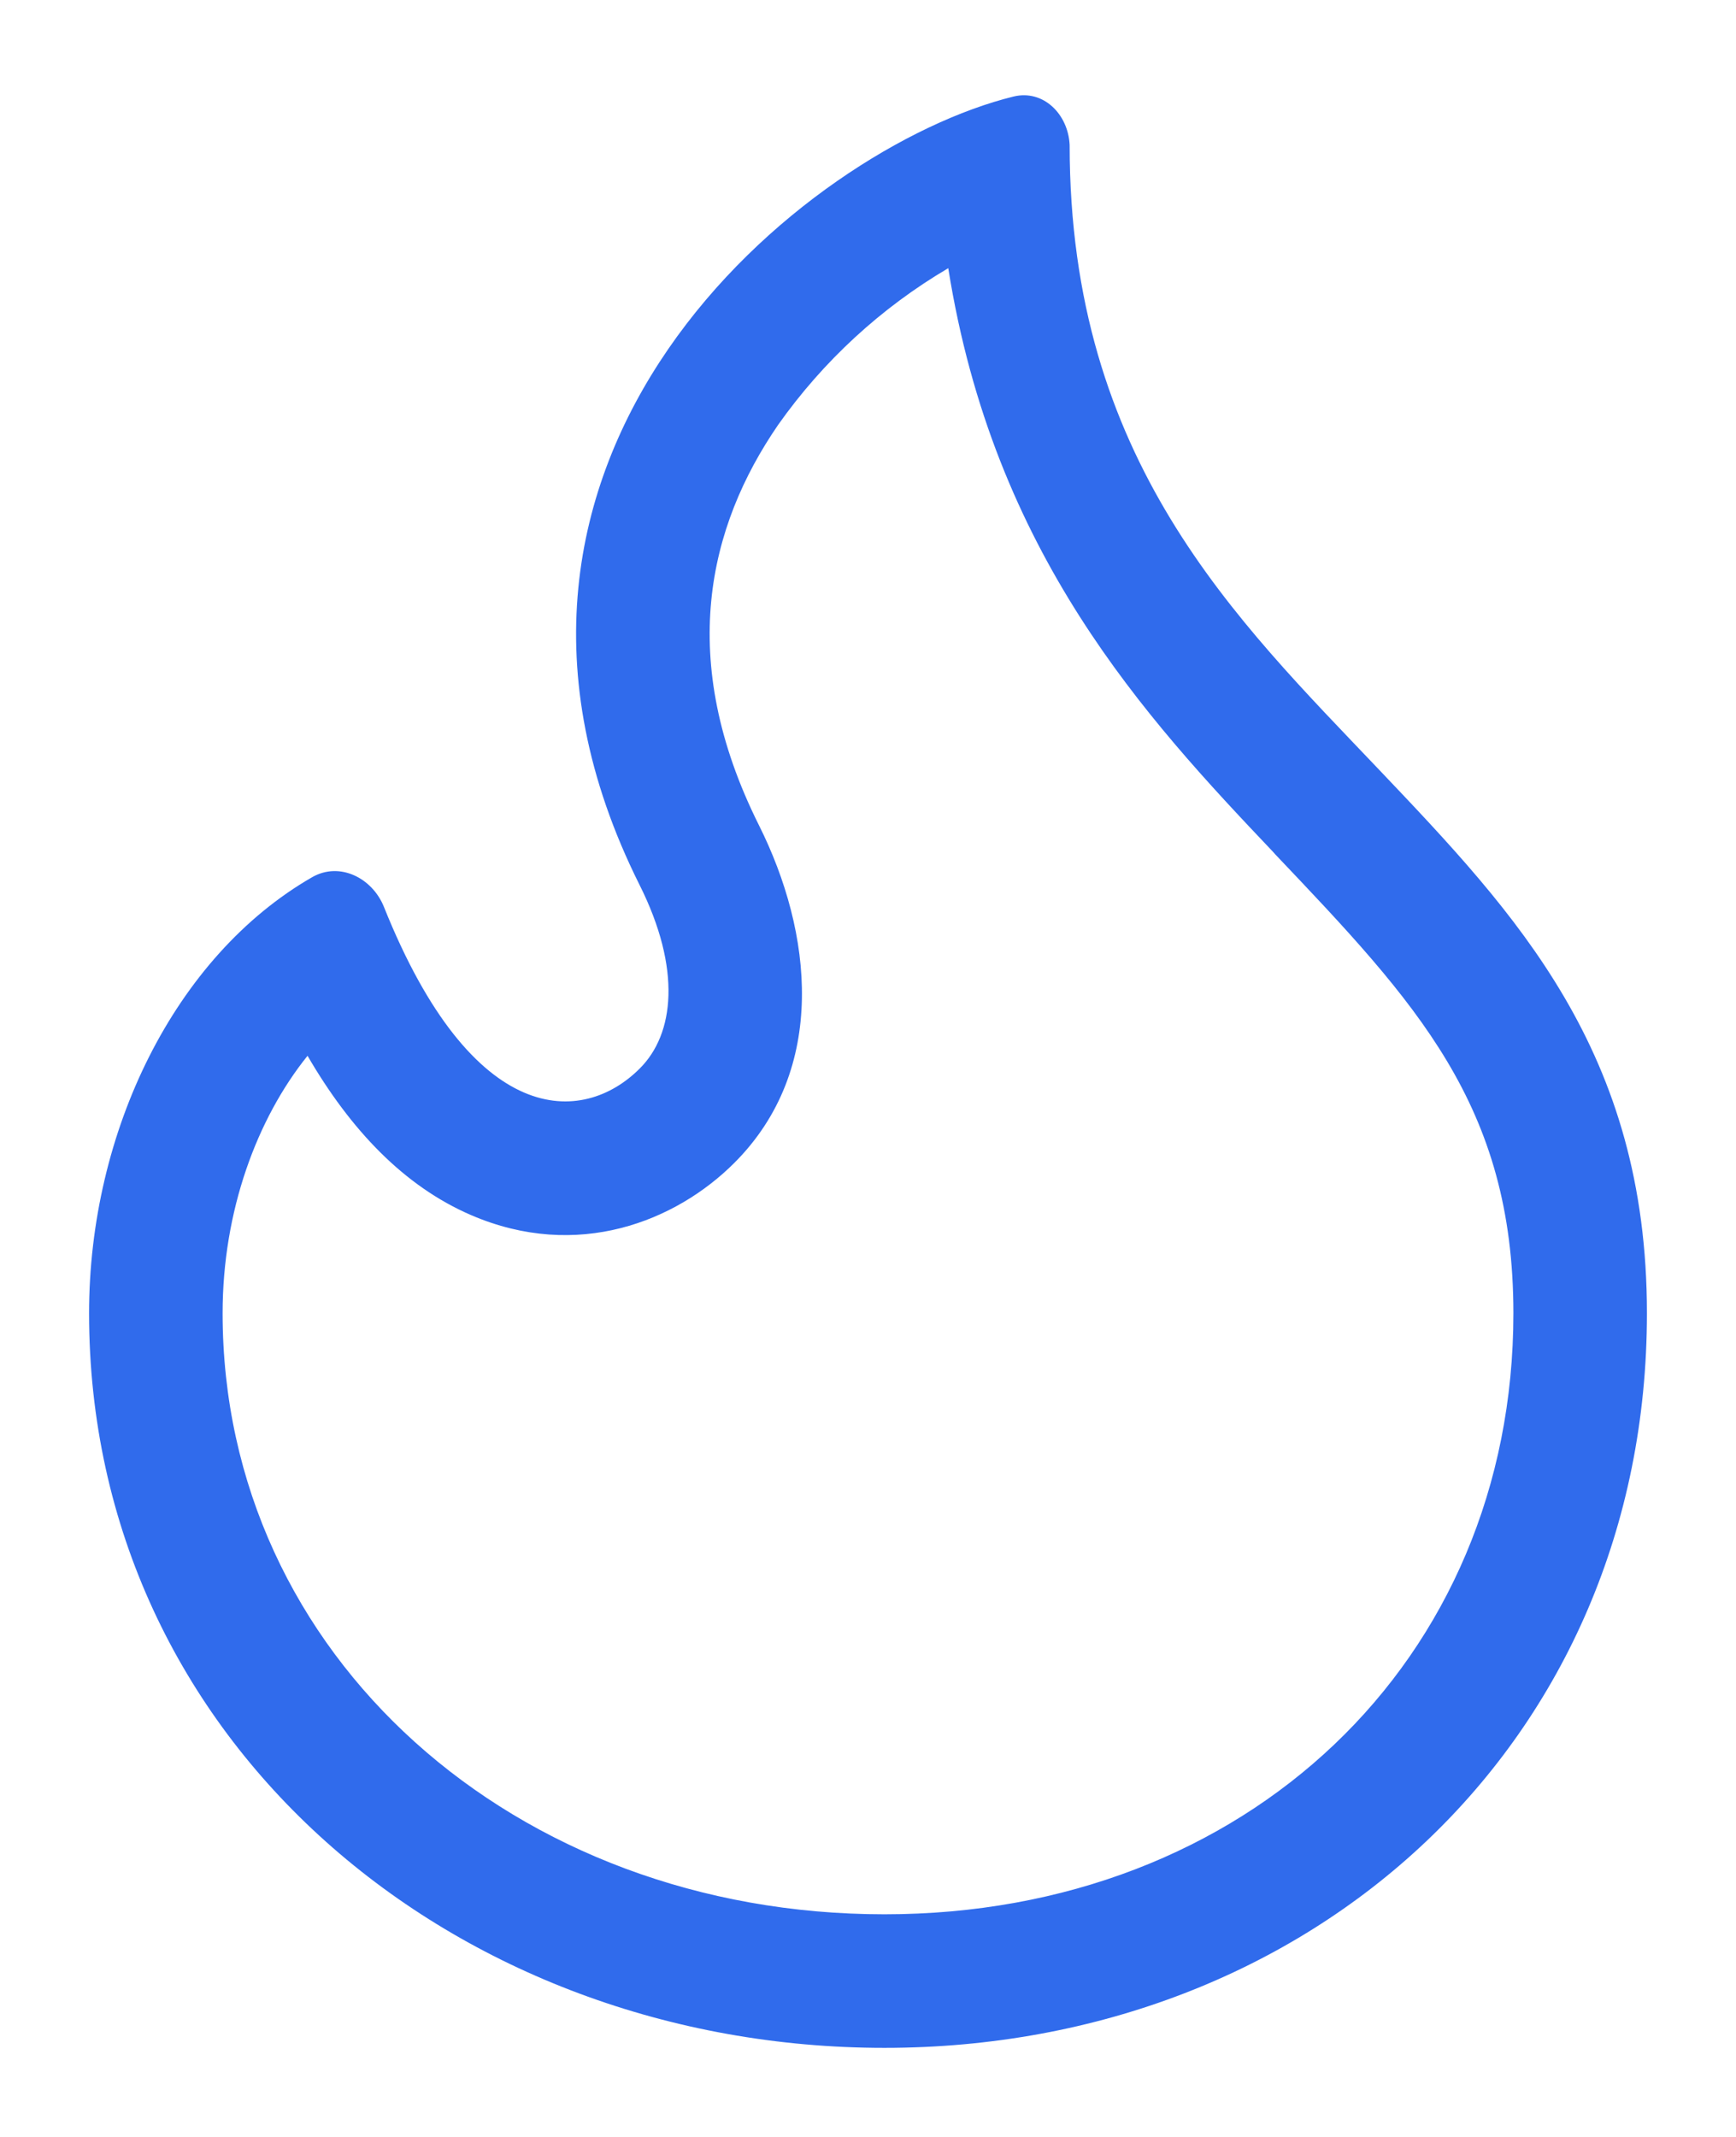 <svg width="13" height="16" viewBox="0 0 13 16" fill="none" xmlns="http://www.w3.org/2000/svg">
<path d="M8.01 1.085C8.01 3.448 9.256 4.636 10.329 5.765C11.356 6.845 12.333 7.874 12.333 9.833C12.333 13.041 9.831 15.333 6.623 15.333C3.415 15.333 0.667 13.053 0.667 9.833C0.667 8.474 1.308 7.159 2.339 6.567C2.543 6.451 2.787 6.572 2.875 6.79C3.542 8.456 4.365 8.427 4.791 8C5.05 7.742 5.105 7.256 4.789 6.625C3.185 3.417 6.031 1.106 7.589 0.723C7.813 0.668 7.999 0.855 8.01 1.085ZM6.623 14.333C9.329 14.333 11.333 12.44 11.333 9.833C11.333 8.275 10.605 7.507 9.548 6.395L9.534 6.379C8.574 5.368 7.441 4.145 7.101 2.008C6.598 2.304 6.164 2.704 5.827 3.181C5.303 3.944 5.063 4.937 5.683 6.178C6.085 6.981 6.201 8.005 5.499 8.707C5.061 9.145 4.324 9.441 3.528 9.098C3.027 8.882 2.626 8.461 2.303 7.905C1.925 8.375 1.667 9.065 1.667 9.833C1.667 12.398 3.859 14.333 6.623 14.333Z" fill="#306BEC"/>
</svg>

